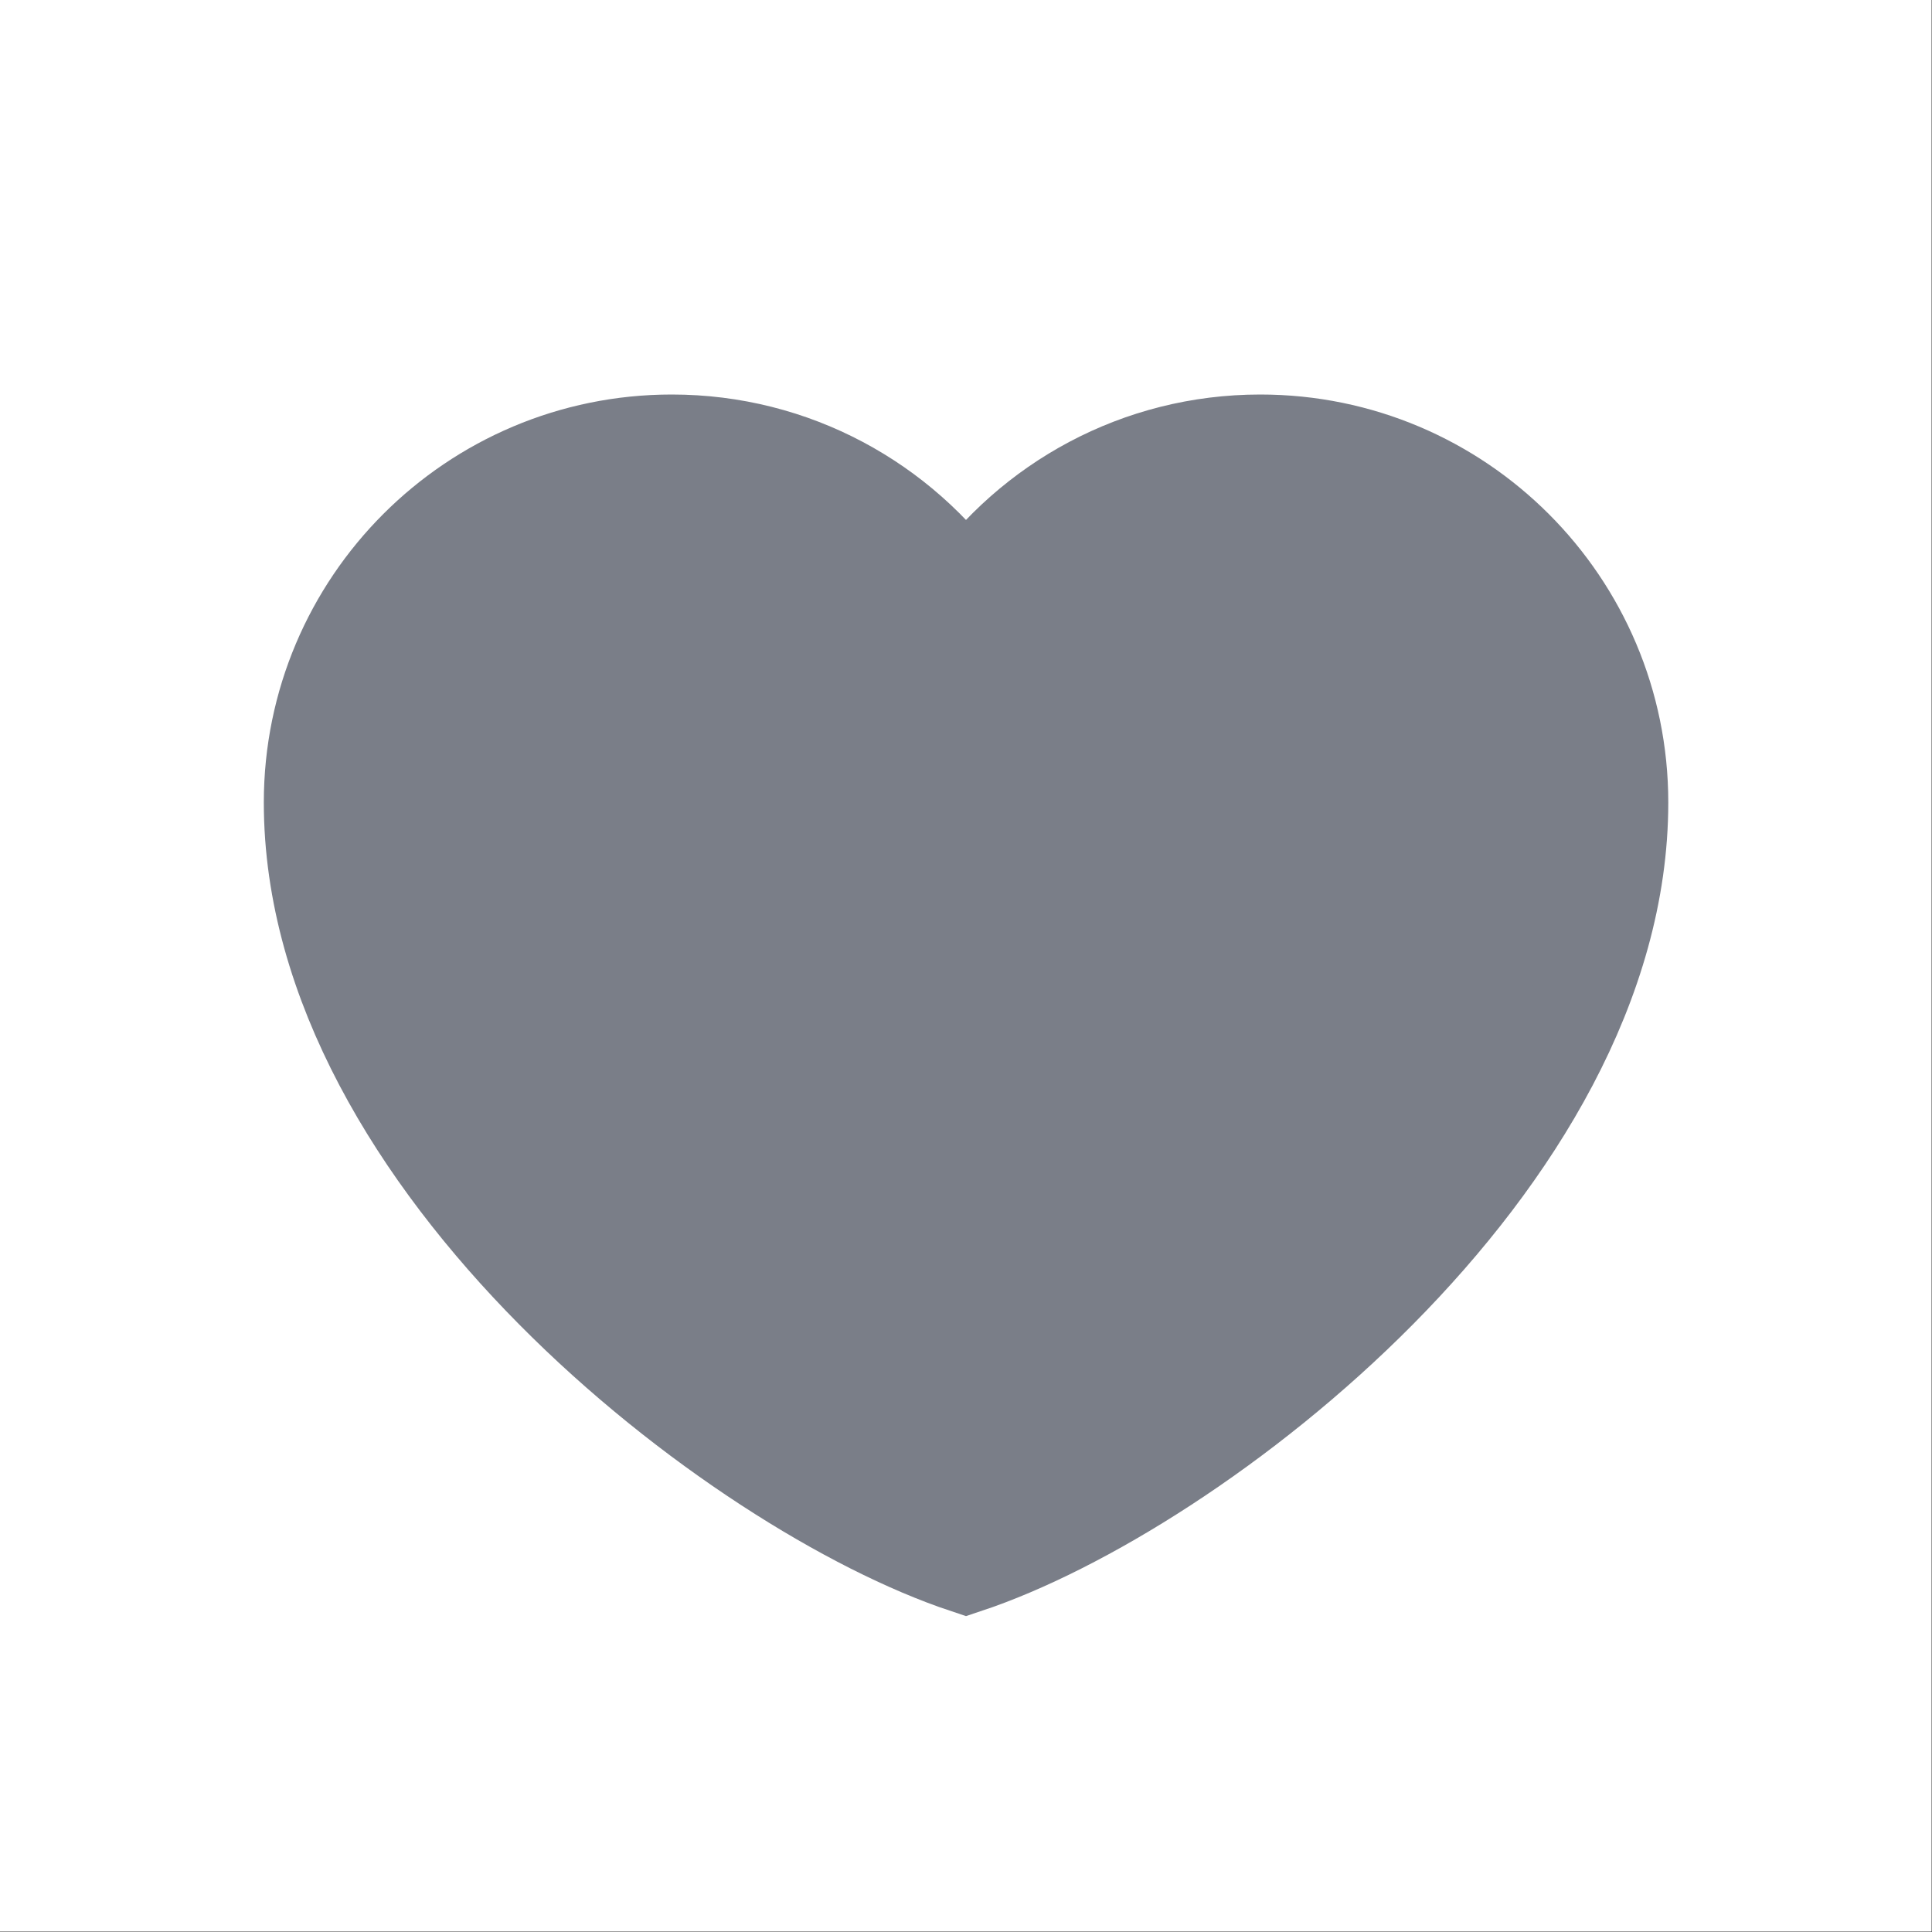 <svg width="20" height="20" viewBox="0 0 20 20" fill="none" xmlns="http://www.w3.org/2000/svg">
<rect x="0" y="0" width="20" height="20" fill="#333333" stroke="none"/>
<path d="M19.996 0H0V19.996H19.996V0Z" fill="white" fillOpacity="0.01"/>
<path d="M6.954 4.584C4.898 4.584 3.231 6.251 3.231 8.307C3.231 12.031 7.631 15.415 10 16.203C12.369 15.415 16.77 12.031 16.77 8.307C16.77 6.251 15.103 4.584 13.046 4.584C11.787 4.584 10.674 5.209 10 6.166C9.326 5.209 8.213 4.584 6.954 4.584Z" fill="#7A7E88" stroke="#7A7E88" strokeWidth="1.5" strokeLinecap="round" strokeLinejoin="round"/>
</svg>

